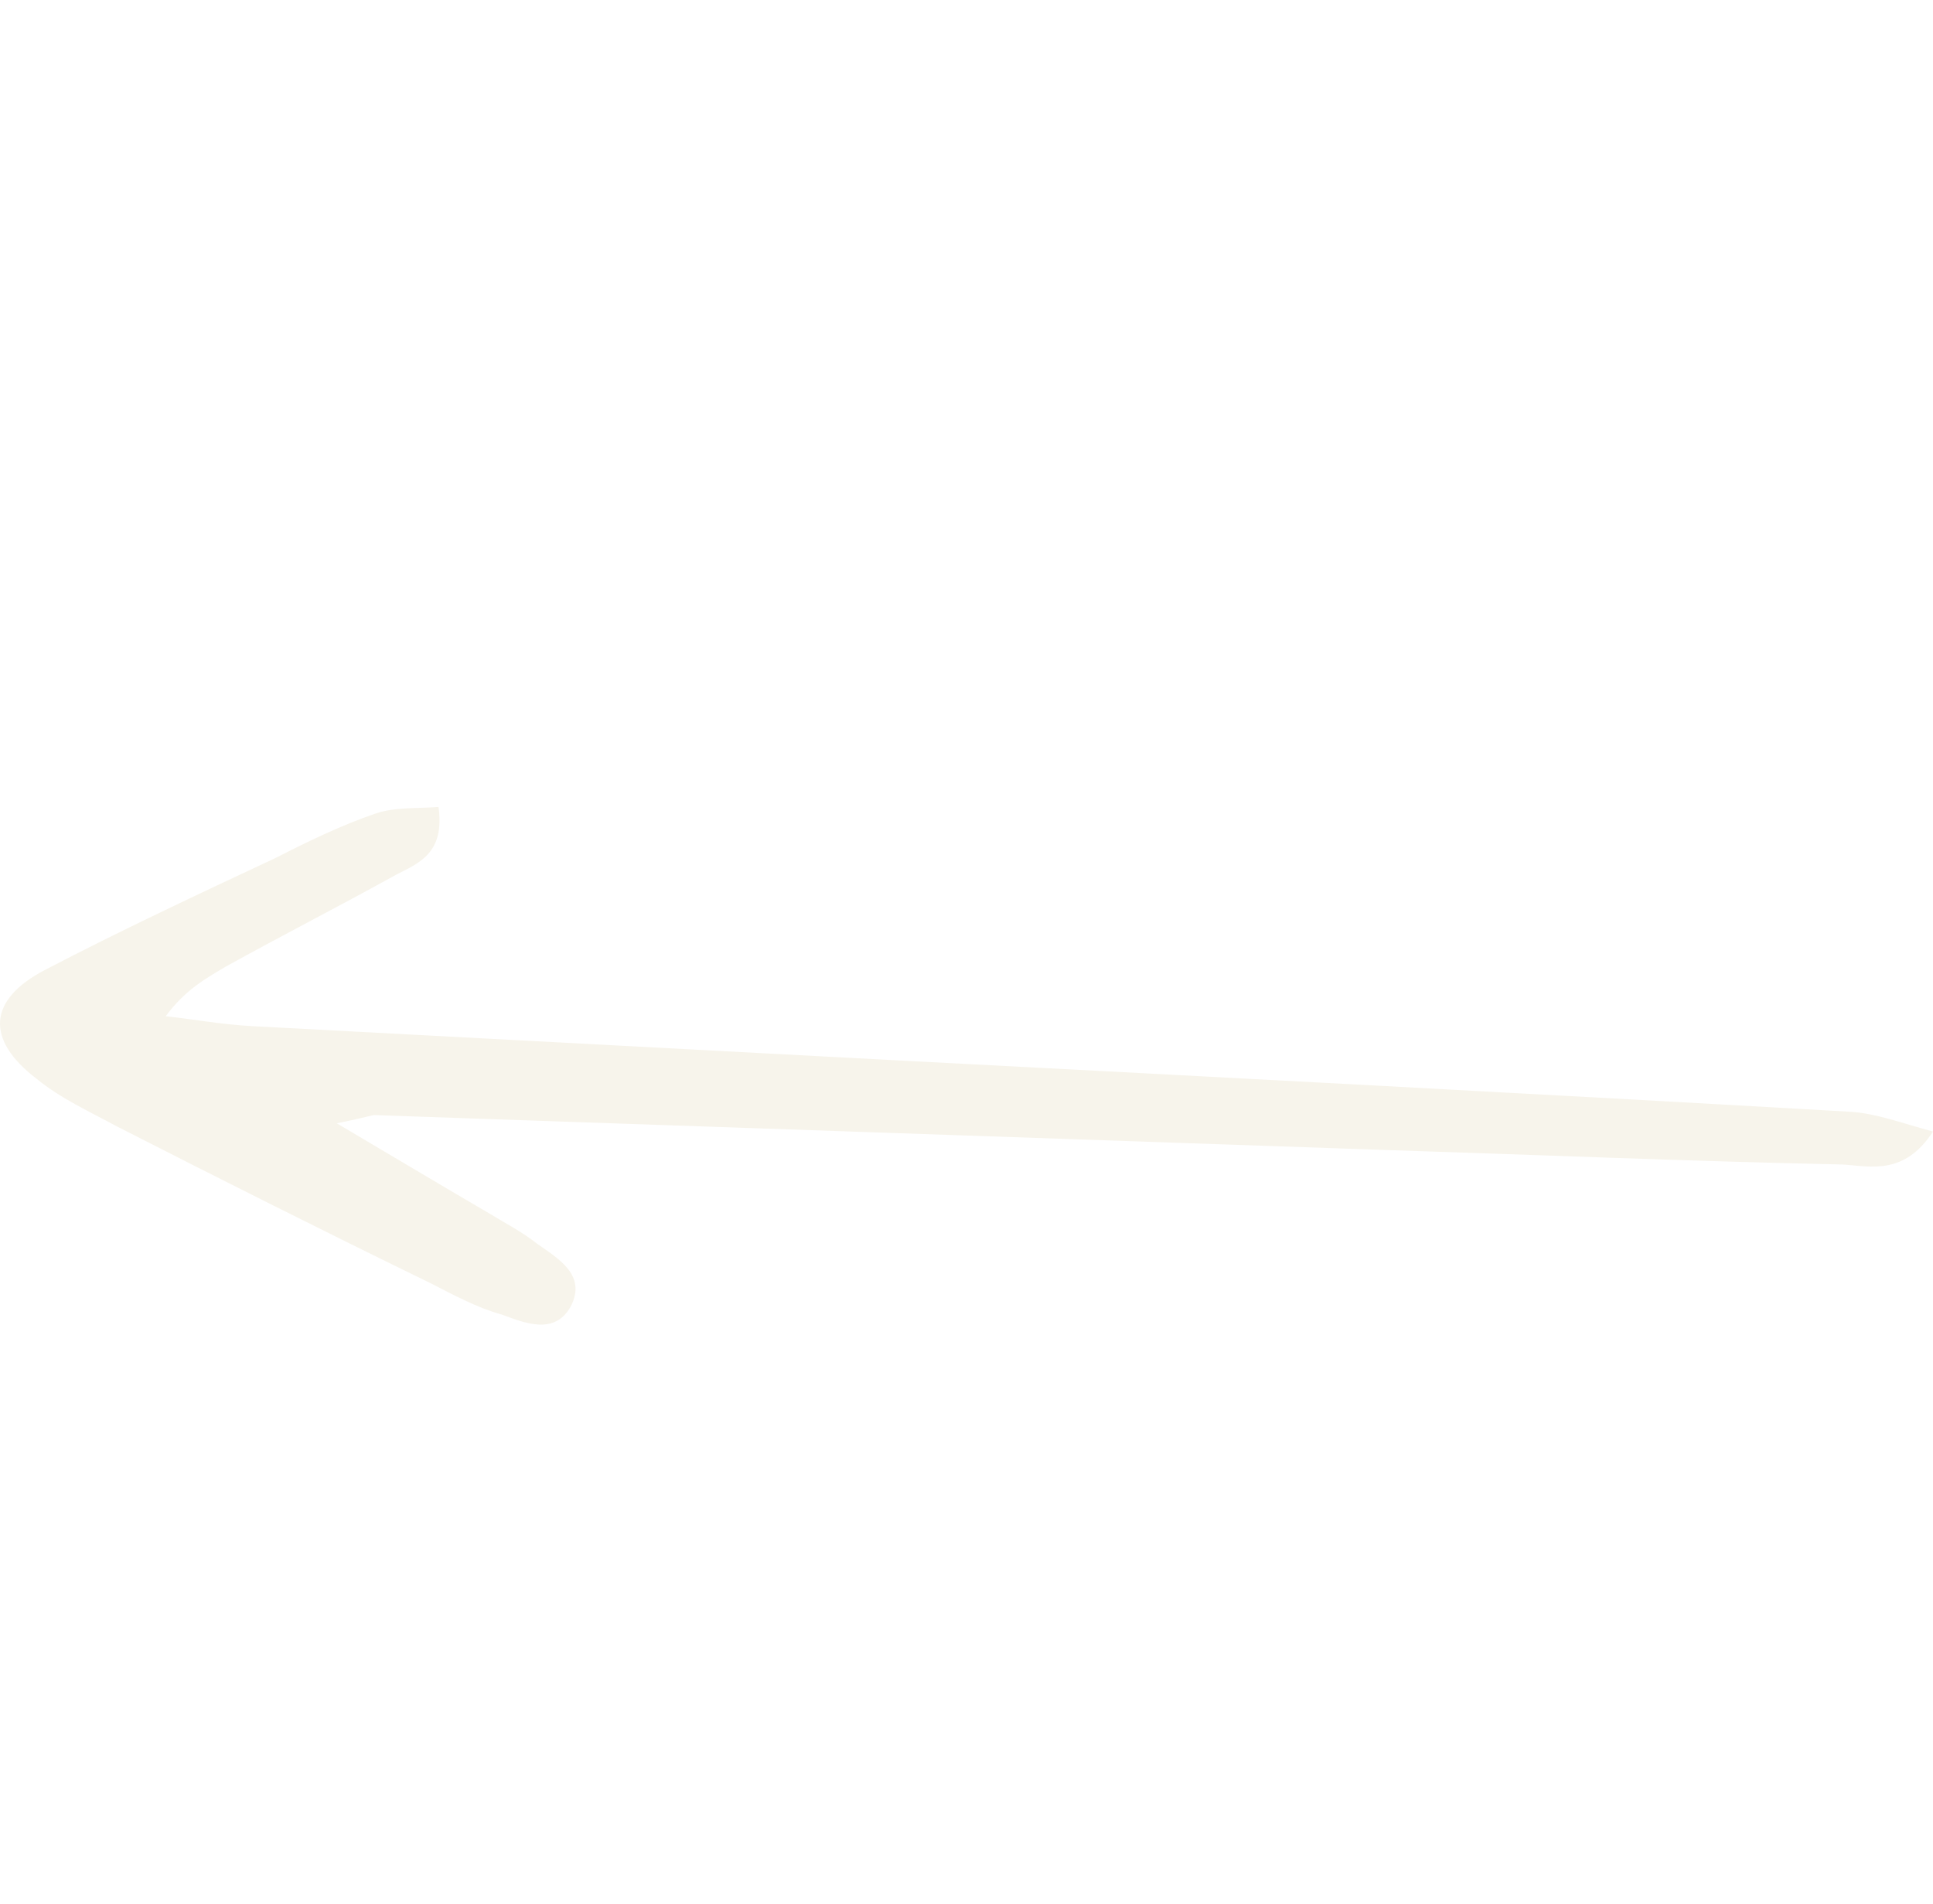 <?xml version="1.0" encoding="utf-8"?>
<svg xmlns="http://www.w3.org/2000/svg" fill="none" height="100%" overflow="visible" preserveAspectRatio="none" style="display: block;" viewBox="0 0 68 67" width="100%">
<g clip-path="url(#clip0_0_1257)" id="Arrow 12">
<g filter="url(#filter0_d_0_1257)" id="Arrow 12_2">
<path d="M11.849 35.525C14.006 36.8 15.653 37.786 17.242 38.713C17.81 39.061 18.378 39.351 18.889 39.757C19.627 40.279 20.649 40.858 20.081 41.96C19.514 43.004 18.435 42.54 17.64 42.25C16.788 42.018 15.937 41.554 15.142 41.148C11.451 39.351 7.761 37.496 4.127 35.641C3.162 35.119 2.14 34.655 1.288 33.959C-0.528 32.568 -0.415 31.176 1.572 30.133C4.241 28.741 6.966 27.466 9.691 26.19C10.827 25.61 12.019 25.031 13.211 24.625C13.893 24.393 14.688 24.451 15.426 24.393C15.653 26.016 14.744 26.364 13.949 26.77C11.962 27.872 9.918 28.915 7.931 30.017C7.25 30.422 6.512 30.828 5.831 31.756C6.852 31.872 7.818 32.046 8.84 32.104C16.504 32.51 24.112 32.916 31.777 33.321C42.905 33.901 53.976 34.481 65.104 35.119C66.013 35.177 66.921 35.525 68 35.814C66.978 37.38 65.786 37.032 64.821 36.974C59.37 36.858 53.863 36.626 48.412 36.452C36.66 36.046 24.907 35.641 13.155 35.235C12.871 35.293 12.7 35.351 11.849 35.525Z" fill="#F7F4EB"/>
</g>
</g>
<defs>
<filter color-interpolation-filters="sRGB" filterUnits="userSpaceOnUse" height="46.214" id="filter0_d_0_1257" width="96" x="-14" y="14.393">
<feFlood flood-opacity="0" result="BackgroundImageFix"/>
<feColorMatrix in="SourceAlpha" result="hardAlpha" type="matrix" values="0 0 0 0 0 0 0 0 0 0 0 0 0 0 0 0 0 0 127 0"/>
<feOffset dy="4"/>
<feGaussianBlur stdDeviation="7"/>
<feComposite in2="hardAlpha" operator="out"/>
<feColorMatrix type="matrix" values="0 0 0 0 0 0 0 0 0 0 0 0 0 0 0 0 0 0 0.25 0"/>
<feBlend in2="BackgroundImageFix" mode="normal" result="effect1_dropShadow_0_1257"/>
<feBlend in="SourceGraphic" in2="effect1_dropShadow_0_1257" mode="normal" result="shape"/>
</filter>
<clipPath id="clip0_0_1257">
<rect fill="white" height="67" width="68"/>
</clipPath>
</defs>
</svg>